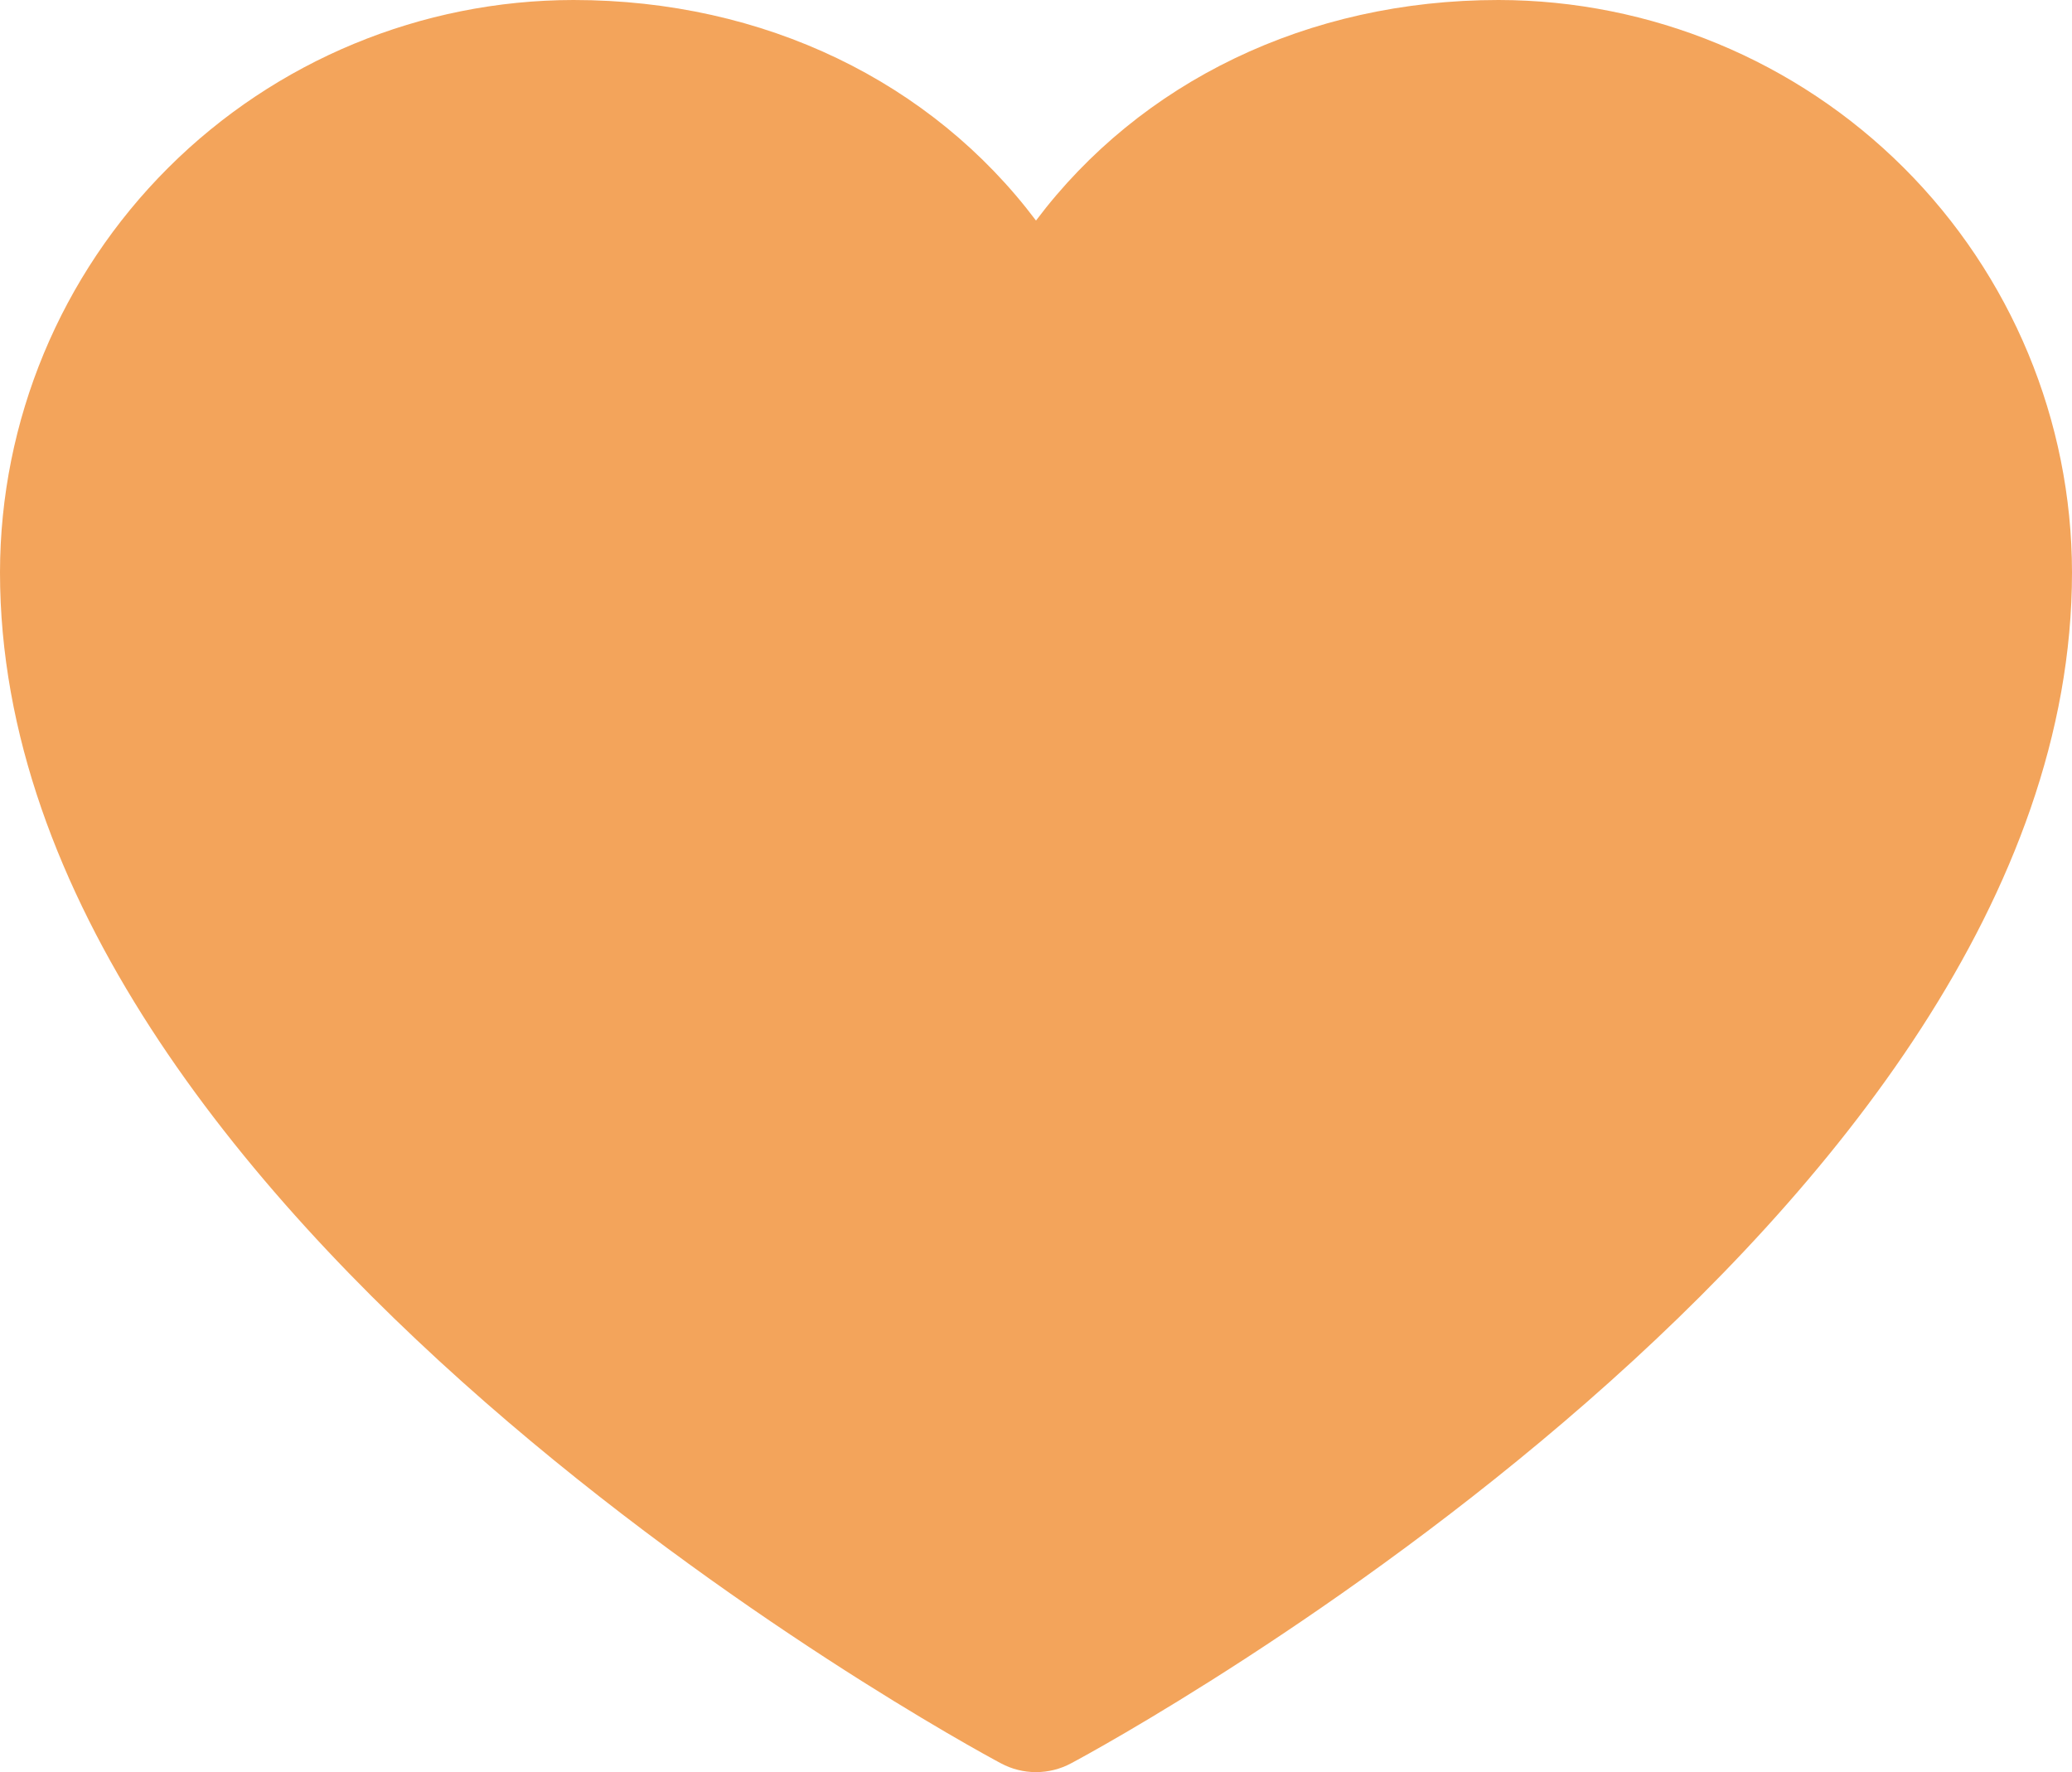 <?xml version="1.0" encoding="UTF-8"?> <svg xmlns="http://www.w3.org/2000/svg" width="76" height="65" viewBox="0 0 76 65" fill="none"> <path d="M76 20.994C76 44.698 40.785 63.884 39.286 64.677C38.891 64.889 38.449 65 38 65C37.551 65 37.109 64.889 36.714 64.677C35.215 63.884 0 44.698 0 20.994C0.006 15.428 2.225 10.092 6.168 6.156C10.112 2.22 15.459 0.006 21.036 0C28.042 0 34.176 3.007 38 8.09C41.824 3.007 47.958 0 54.964 0C60.541 0.006 65.888 2.22 69.832 6.156C73.775 10.092 75.994 15.428 76 20.994Z" fill="#F3A45B"></path> </svg> 